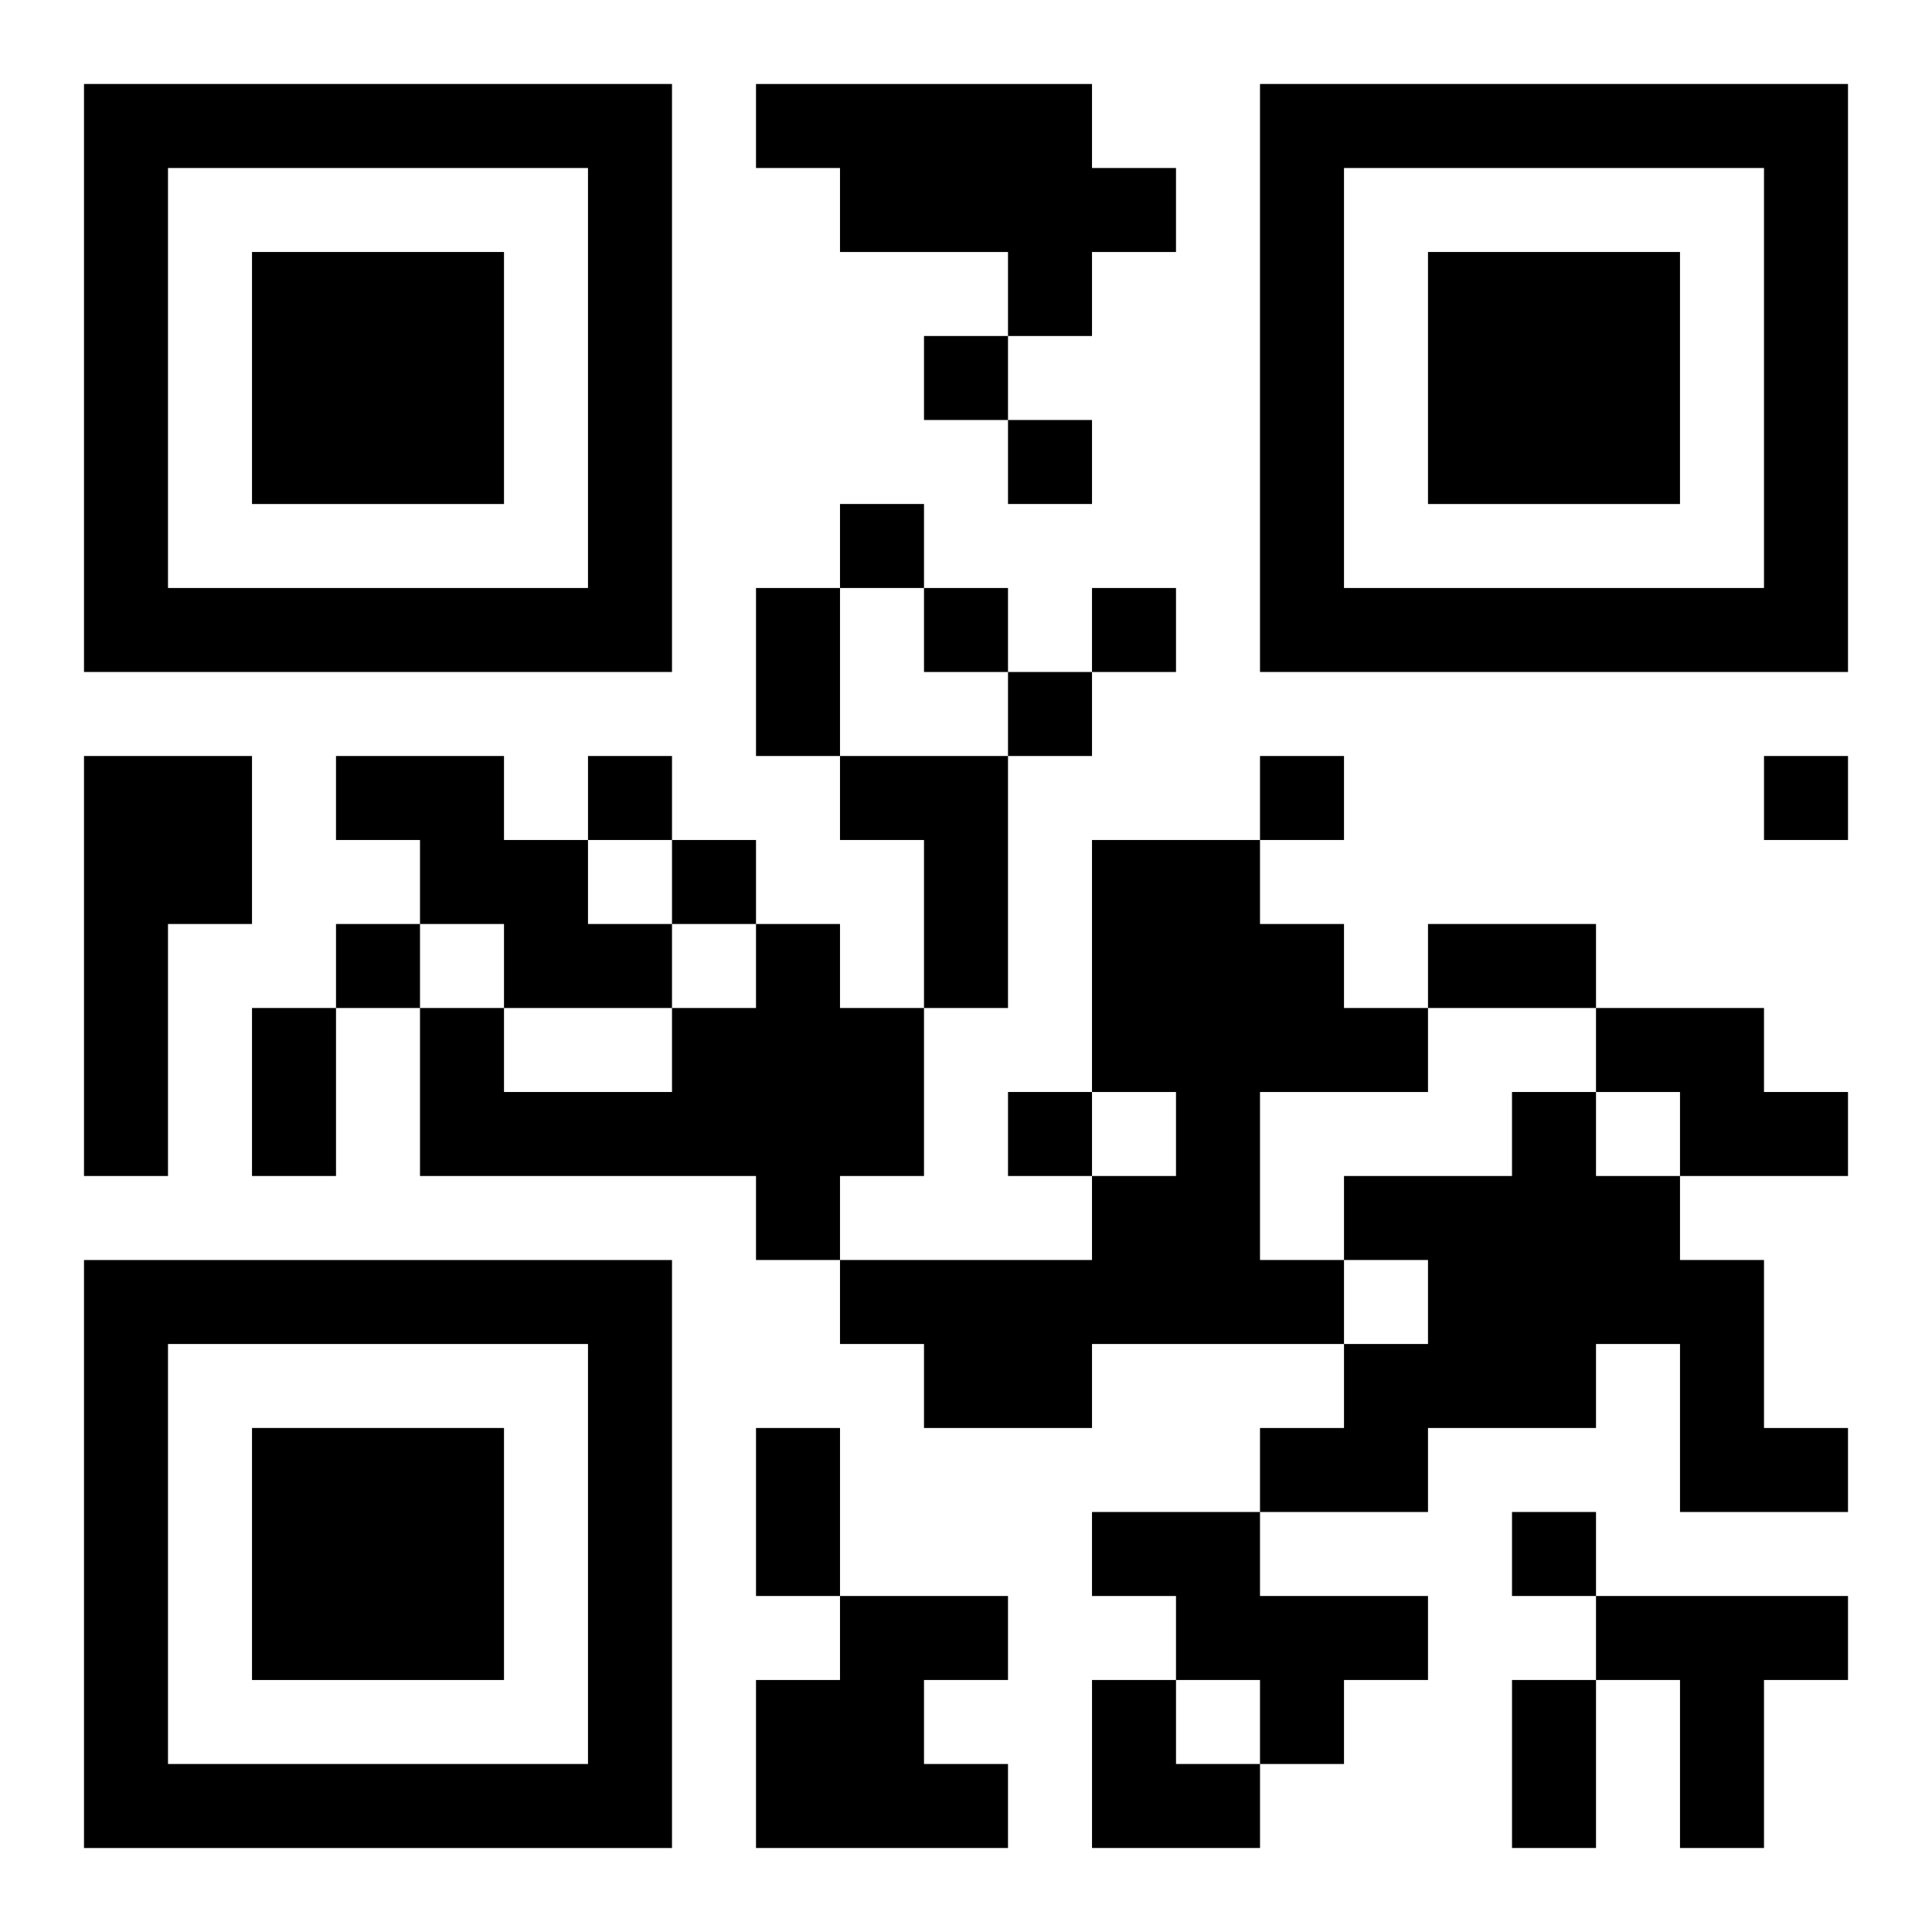 <?xml version="1.0" encoding="UTF-8"?>
<svg width="250" height="250" baseProfile="full" version="1.1" viewBox="-1 -1 23 23" xmlns="http://www.w3.org/2000/svg" xmlns:xlink="http://www.w3.org/1999/xlink"><symbol id="a"><path d="m0 7v7h7v-7h-7zm1 1h5v5h-5v-5zm1 1v3h3v-3h-3z"/></symbol><use y="-7" xlink:href="#a"/><use y="7" xlink:href="#a"/><use x="14" y="-7" xlink:href="#a"/><path d="m8 0h4v1h1v1h-1v1h-1v-1h-2v-1h-1v-1m-8 8h2v2h-1v3h-1v-5m3 0h2v1h1v1h1v1h-2v-1h-1v-1h-1v-1m6 0h2v3h-1v-2h-1v-1m3 1h2v1h1v1h1v1h-2v2h1v1h-3v1h-2v-1h-1v-1h3v-1h1v-1h-1v-3m-4 1h1v1h1v2h-1v1h-1v-1h-4v-2h1v1h2v-1h1v-1m10 1h2v1h1v1h-2v-1h-1v-1m-1 1h1v1h1v1h1v2h1v1h-2v-2h-1v1h-2v1h-2v-1h1v-1h1v-1h-1v-1h2v-1m-5 5h2v1h2v1h-1v1h-1v-1h-1v-1h-1v-1m-3 1h2v1h-1v1h1v1h-3v-2h1v-1m9 0h3v1h-1v2h-1v-2h-1v-1m-8-15v1h1v-1h-1m1 1v1h1v-1h-1m-2 1v1h1v-1h-1m1 1v1h1v-1h-1m2 0v1h1v-1h-1m-1 1v1h1v-1h-1m-5 1v1h1v-1h-1m8 0v1h1v-1h-1m6 0v1h1v-1h-1m-13 1v1h1v-1h-1m-4 1v1h1v-1h-1m8 2v1h1v-1h-1m6 5v1h1v-1h-1m-9-11h1v2h-1v-2m8 4h2v1h-2v-1m-14 1h1v2h-1v-2m6 5h1v2h-1v-2m9 3h1v2h-1v-2m-5 0h1v1h1v1h-2z"/></svg>

